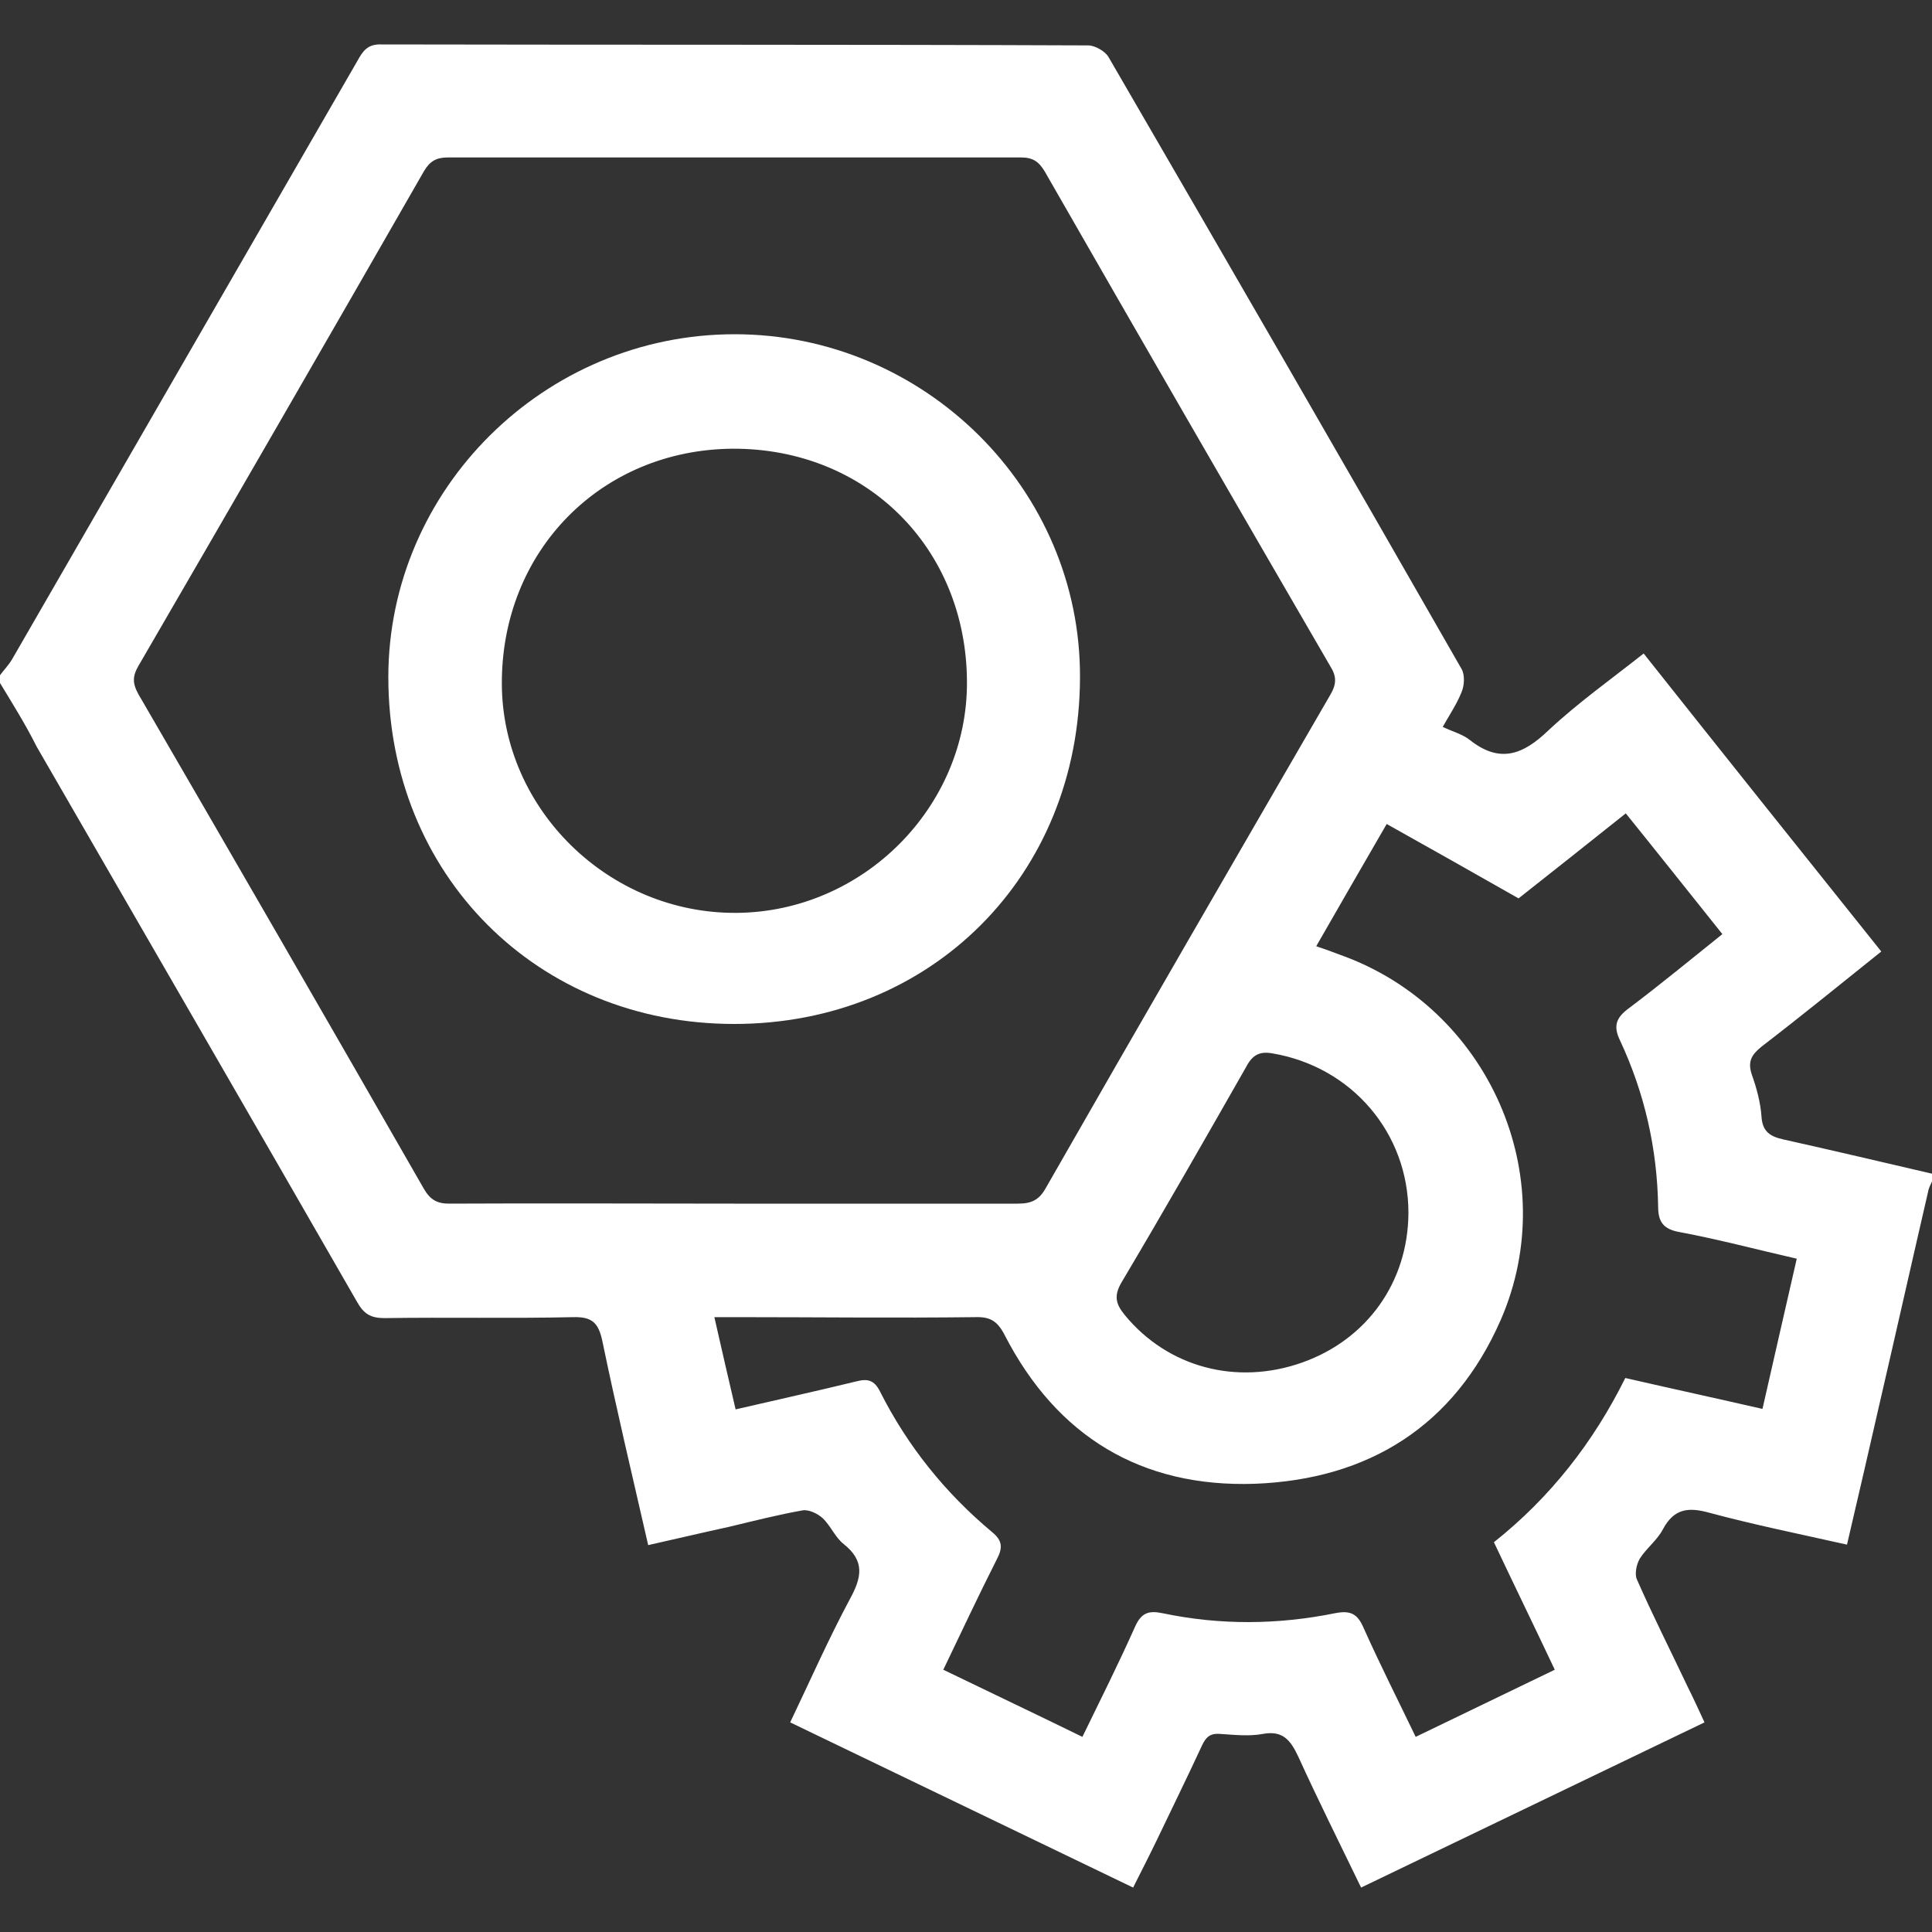<?xml version="1.0" encoding="UTF-8"?>
<svg id="Capa_1" data-name="Capa 1" xmlns="http://www.w3.org/2000/svg" viewBox="0 0 40 40">
  <rect x="0" y="0" width="40" height="40" fill="#333333" stroke="none"/>
  <defs>
    <style>
      .cls-1 {
        fill: #fff;
      }
    </style>
  </defs>
  <path class="cls-1" d="M40,24.3v.16c-.03,.07-.07,.14-.08,.21-.34,1.47-.67,2.94-1.01,4.41-.22,.96-.44,1.92-.67,2.9-.98-.22-1.92-.41-2.85-.66-.43-.12-.73-.09-.96,.34-.12,.23-.34,.39-.48,.61-.07,.12-.11,.32-.06,.43,.33,.75,.7,1.48,1.05,2.22,.12,.24,.23,.48,.35,.74-2.39,1.15-4.74,2.28-7.11,3.42-.45-.93-.89-1.81-1.3-2.71-.16-.34-.32-.55-.74-.47-.27,.05-.57,.02-.86,0-.2-.02-.3,.04-.39,.23-.31,.67-.64,1.34-.96,2.01-.15,.31-.31,.62-.47,.94-2.39-1.15-4.73-2.28-7.1-3.42,.42-.88,.8-1.74,1.24-2.56,.24-.44,.31-.78-.13-1.13-.18-.14-.27-.38-.44-.54-.1-.09-.28-.18-.41-.16-.51,.09-1.02,.22-1.52,.34-.55,.12-1.1,.25-1.68,.38-.33-1.44-.66-2.83-.95-4.23-.08-.37-.21-.5-.6-.49-1.3,.03-2.6,0-3.91,.02-.29,0-.43-.09-.57-.34-2.2-3.83-4.42-7.66-6.63-11.49C.53,15,.26,14.57,0,14.14c0-.05,0-.1,0-.16,.08-.11,.18-.21,.25-.33C2.63,9.52,5.02,5.39,7.4,1.26c.11-.2,.21-.35,.49-.34,4.88,.01,9.76,0,14.64,.02,.14,0,.35,.12,.42,.24,2.45,4.22,4.89,8.44,7.31,12.67,.07,.12,.06,.34,0,.48-.1,.25-.25,.47-.39,.72,.21,.1,.41,.15,.56,.27,.62,.49,1.1,.31,1.63-.2,.61-.57,1.3-1.06,1.97-1.59,1.65,2.08,3.28,4.12,4.92,6.17-.85,.68-1.66,1.34-2.48,1.97-.21,.17-.29,.31-.2,.58,.1,.28,.18,.58,.2,.87,.02,.31,.18,.41,.45,.47,1.03,.23,2.05,.47,3.08,.71Zm-24.79,.62c1.95,0,3.91,0,5.86,0,.28,0,.44-.07,.58-.32,1.95-3.41,3.92-6.81,5.89-10.21,.13-.22,.14-.38,0-.6-1.98-3.41-3.95-6.82-5.91-10.24-.12-.2-.24-.29-.49-.29-3.96,0-7.92,0-11.87,0-.24,0-.37,.08-.49,.28-1.96,3.42-3.93,6.83-5.91,10.24-.13,.22-.13,.37,0,.6,1.98,3.41,3.95,6.82,5.91,10.24,.13,.22,.27,.3,.52,.3,1.97-.01,3.93,0,5.9,0Zm12.04-5.33c.18,.06,.34,.12,.5,.18,3.06,1.09,4.62,4.58,3.32,7.56-.96,2.19-2.73,3.3-5.09,3.39-2.35,.08-4.1-.98-5.18-3.08-.15-.29-.3-.38-.61-.37-1.65,.02-3.31,0-4.96,0h-.44c.15,.66,.29,1.27,.44,1.91,.86-.2,1.68-.38,2.5-.58,.23-.06,.37-.03,.49,.21,.57,1.13,1.35,2.1,2.32,2.91,.22,.18,.22,.33,.1,.56-.38,.75-.74,1.52-1.11,2.29,.97,.47,1.92,.92,2.88,1.39,.38-.78,.75-1.52,1.09-2.28,.13-.29,.28-.34,.57-.28,1.19,.25,2.38,.24,3.57,0,.31-.06,.46,0,.59,.3,.34,.76,.71,1.49,1.08,2.26,.97-.47,1.91-.92,2.88-1.39-.42-.89-.84-1.75-1.26-2.64,1.17-.93,2.06-2.07,2.72-3.4,.96,.22,1.88,.42,2.84,.64,.24-1.05,.47-2.07,.71-3.11-.83-.19-1.62-.4-2.42-.55-.35-.06-.45-.22-.45-.53-.02-1.2-.28-2.35-.79-3.44-.15-.31-.07-.48,.19-.67,.65-.49,1.28-1.01,1.93-1.53-.68-.85-1.33-1.67-2-2.5-.78,.62-1.52,1.21-2.22,1.76-.93-.53-1.82-1.03-2.73-1.54-.52,.9-.99,1.71-1.47,2.55Zm1.91,5.52c0-1.65-1.17-3.02-2.81-3.3-.27-.05-.42,.03-.55,.28-.85,1.49-1.7,2.98-2.58,4.46-.17,.29-.11,.46,.07,.68,.89,1.08,2.31,1.46,3.67,.98,1.35-.48,2.19-1.67,2.2-3.09Z"/>
  <path class="cls-1" d="M15.2,21.2c-4.08,0-7.16-3.09-7.16-7.18,0-3.89,3.23-7.1,7.17-7.1,3.93,0,7.17,3.21,7.15,7.11-.01,4.1-3.08,7.17-7.16,7.17Zm4.82-7.08c-.01-2.78-2.09-4.84-4.85-4.83-2.73,.02-4.79,2.12-4.78,4.87,.01,2.6,2.22,4.76,4.86,4.74,2.62-.02,4.78-2.19,4.77-4.78Z"/>
</svg>